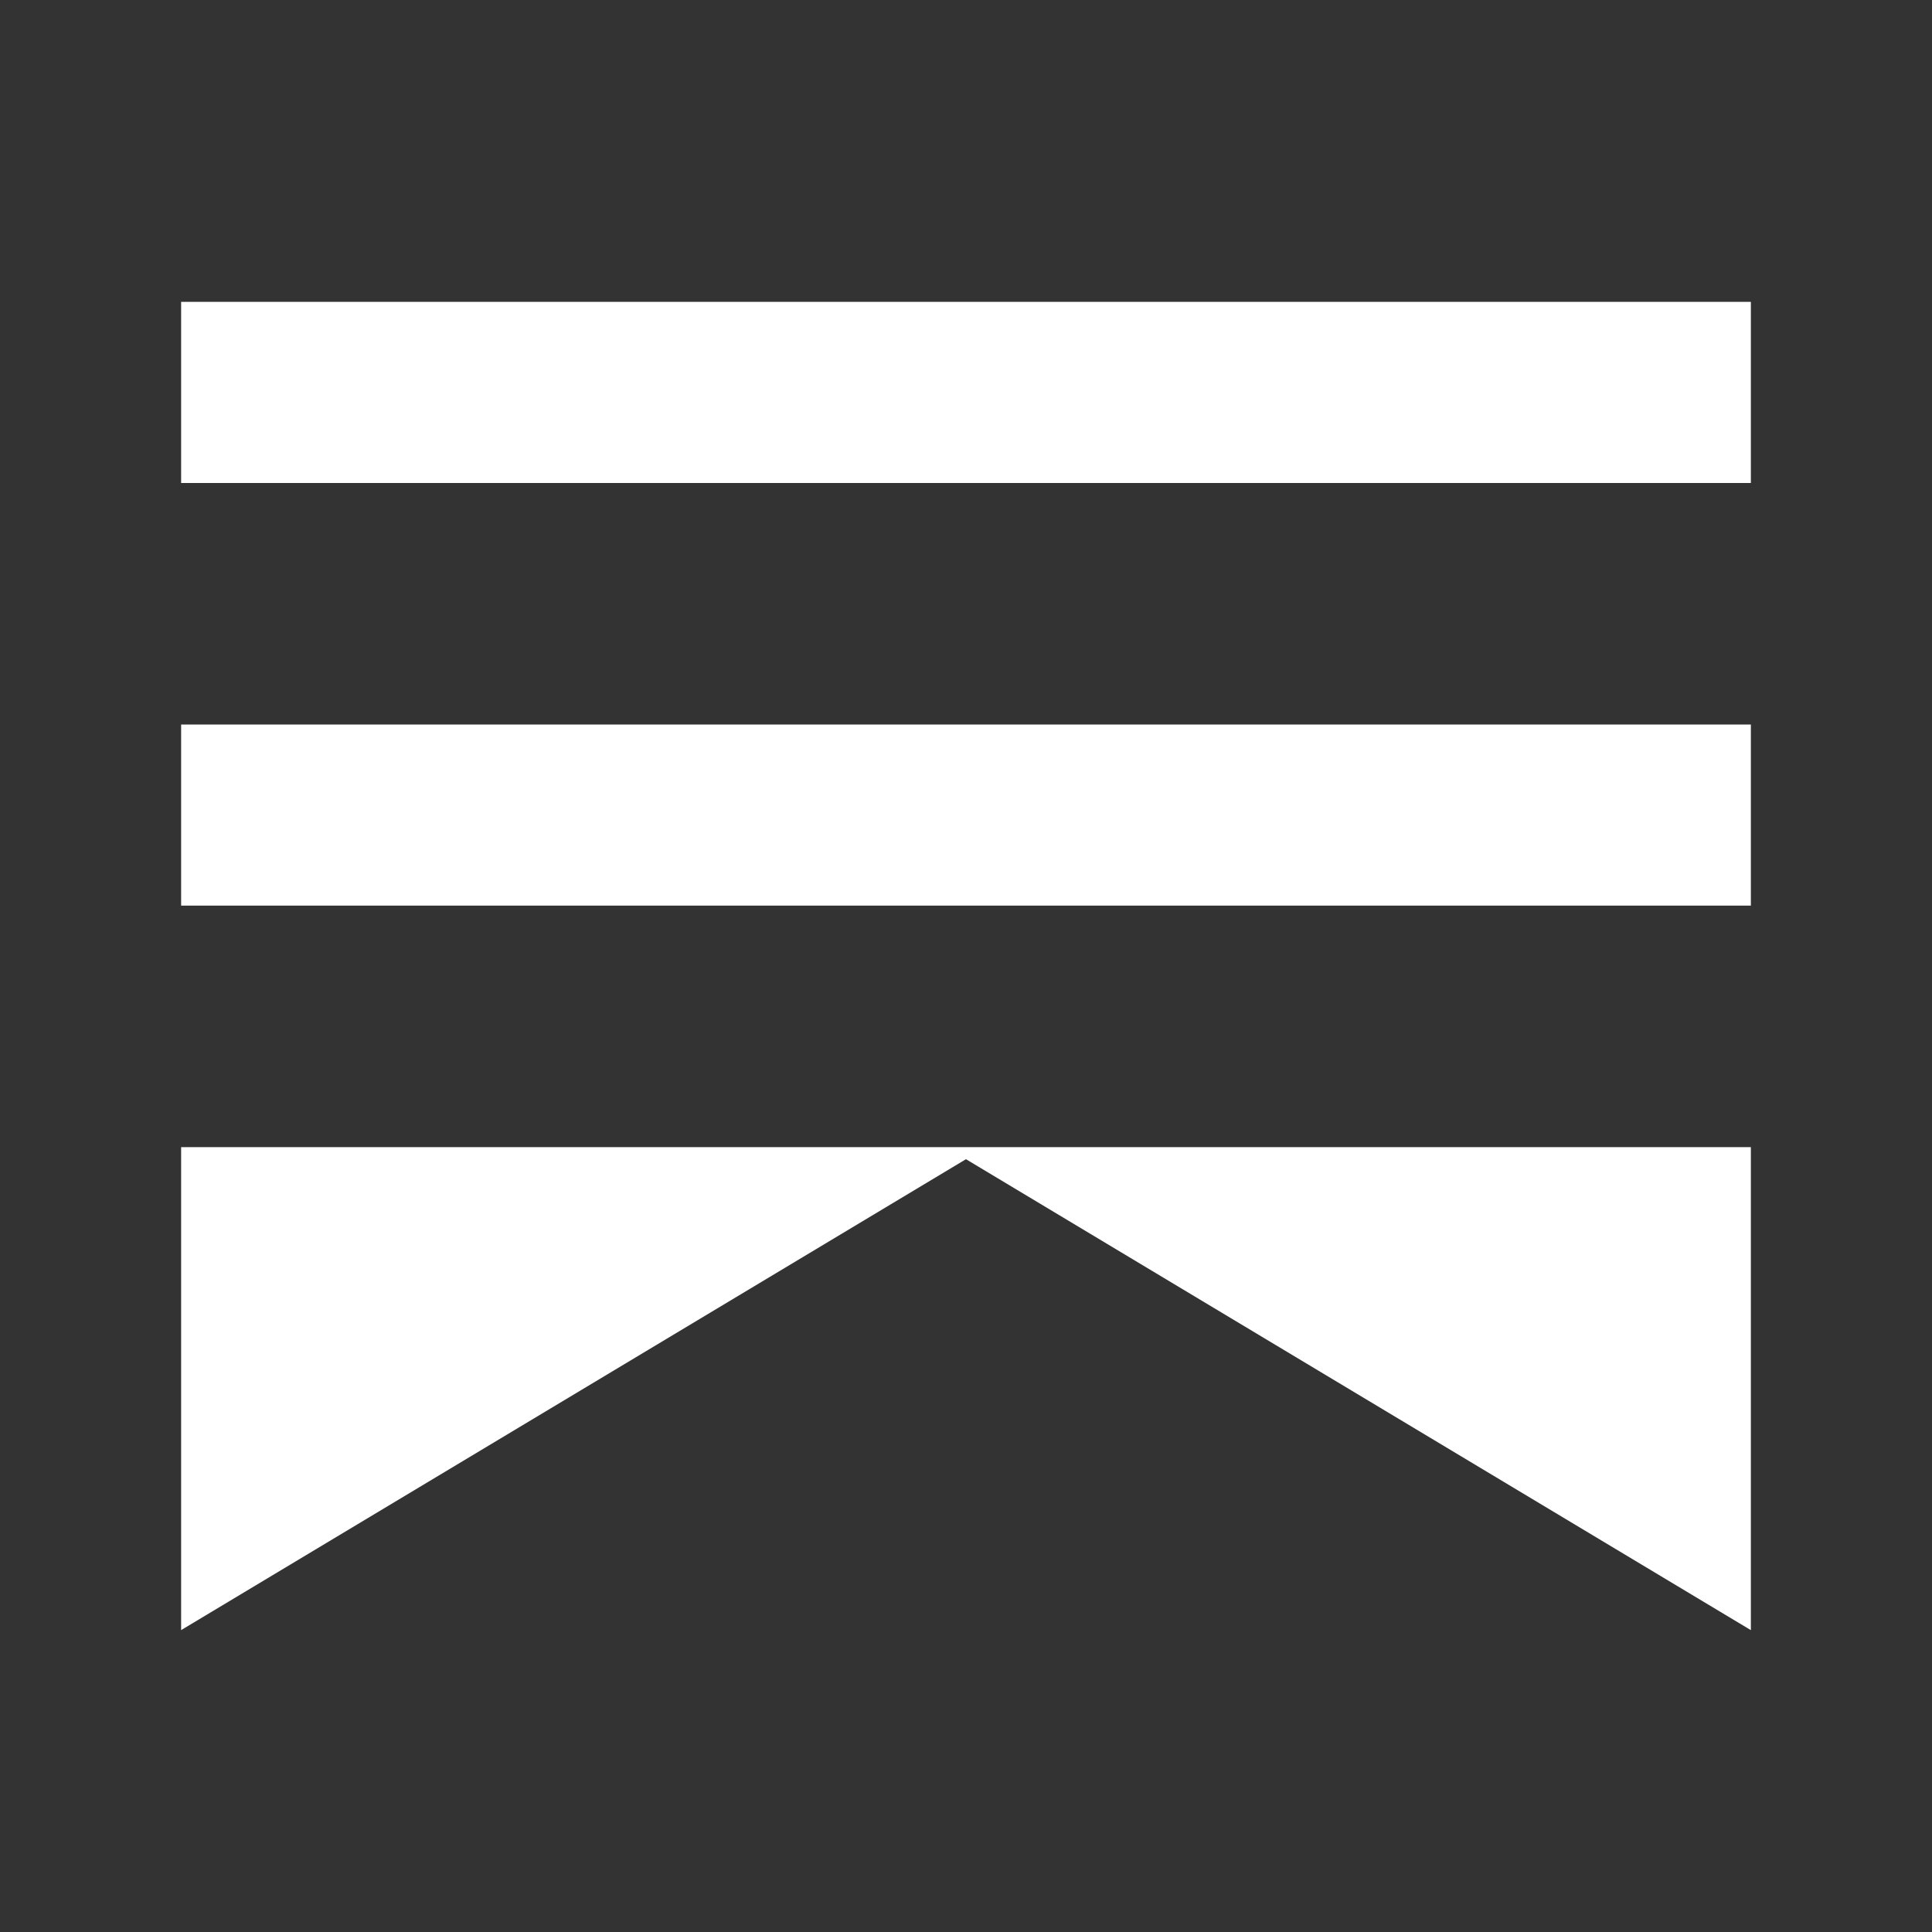 <svg xmlns="http://www.w3.org/2000/svg" viewBox="0 0 32 32" width="32" height="32">
  <rect x="0" y="0" width="32" height="32" fill="#333333" stroke="none"/>
  <path fill="#ffffff" d="M3 5h26v3H3V5zm0 7h26v3H3v-3zm0 7h26v8L16 19.2 3 27v-8z"/>
</svg>